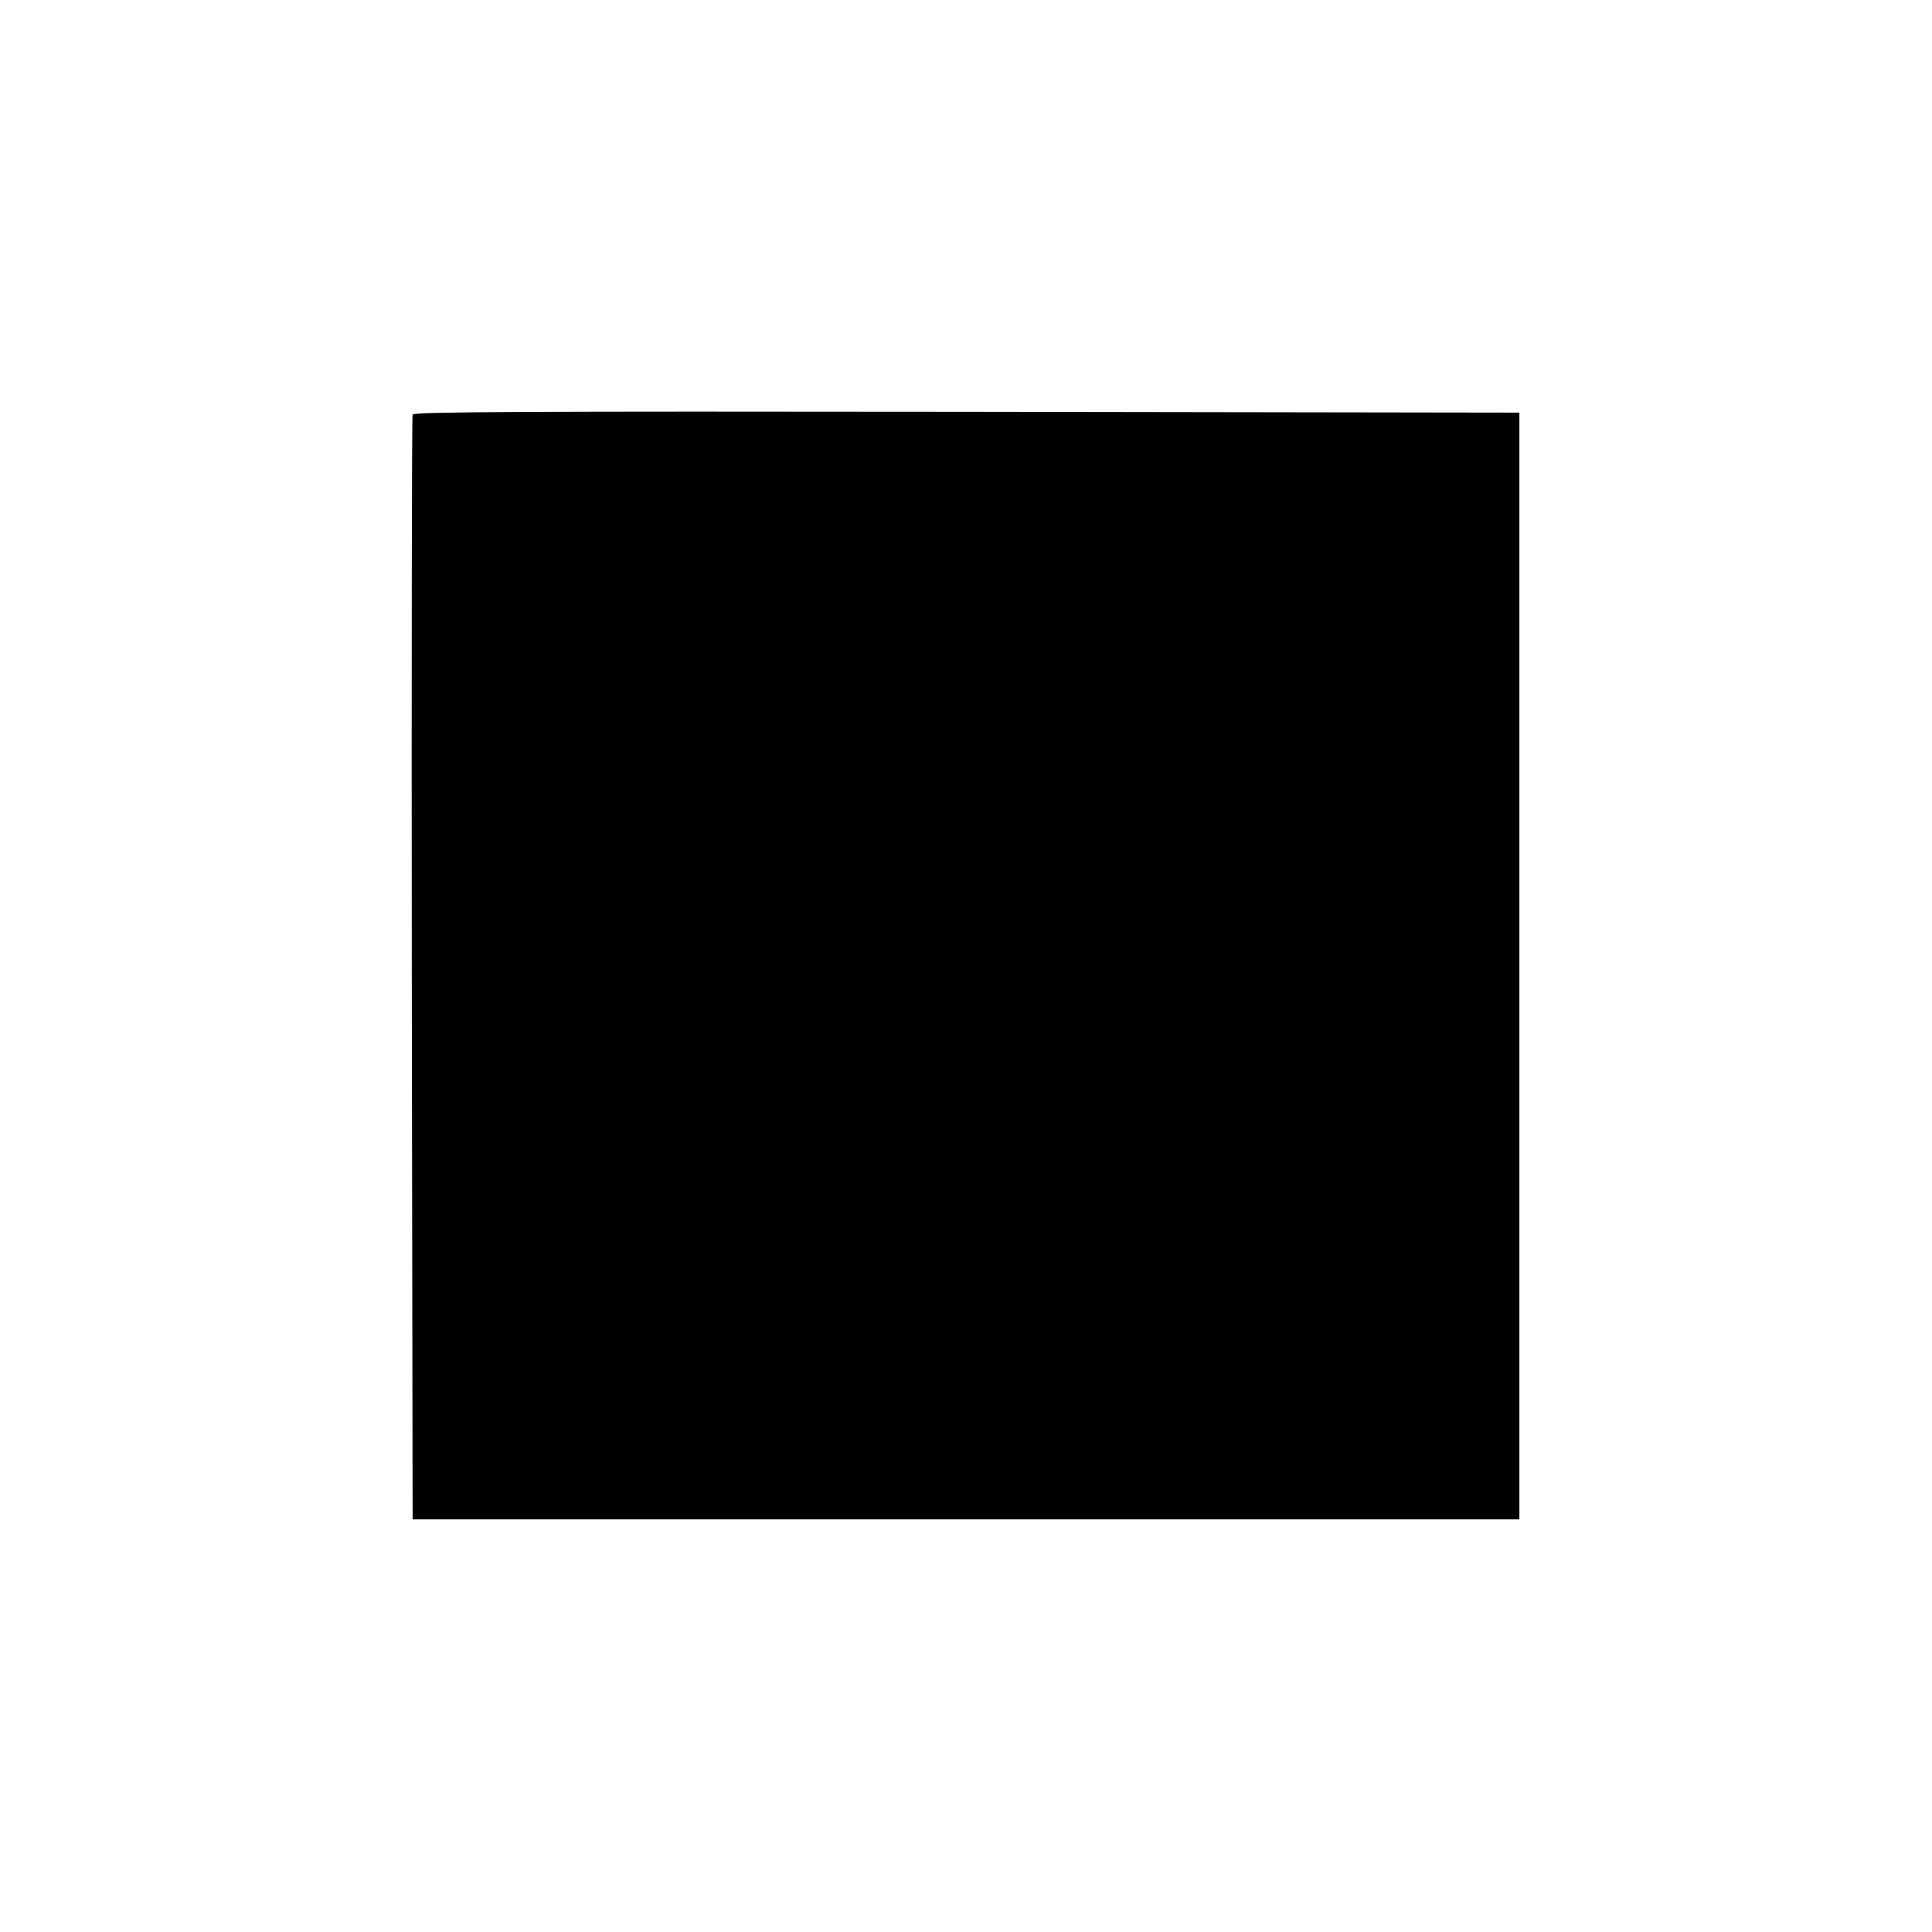 <?xml version="1.0" standalone="no"?>
<!DOCTYPE svg PUBLIC "-//W3C//DTD SVG 20010904//EN"
 "http://www.w3.org/TR/2001/REC-SVG-20010904/DTD/svg10.dtd">
<svg version="1.0" xmlns="http://www.w3.org/2000/svg"
 width="700pt" height="700pt" viewBox="0 0 700 700"
 preserveAspectRatio="xMidYMid meet">
<g transform="translate(0,700) scale(0.1,-0.1)"
fill="#000000" stroke="none">
<path d="M1495 5498 c-3 -7 -4 -911 -3 -2008 l3 -1995 2005 0 2005 0 0 2005 0
2005 -2003 3 c-1597 2 -2004 0 -2007 -10z"/>
</g>
</svg>
